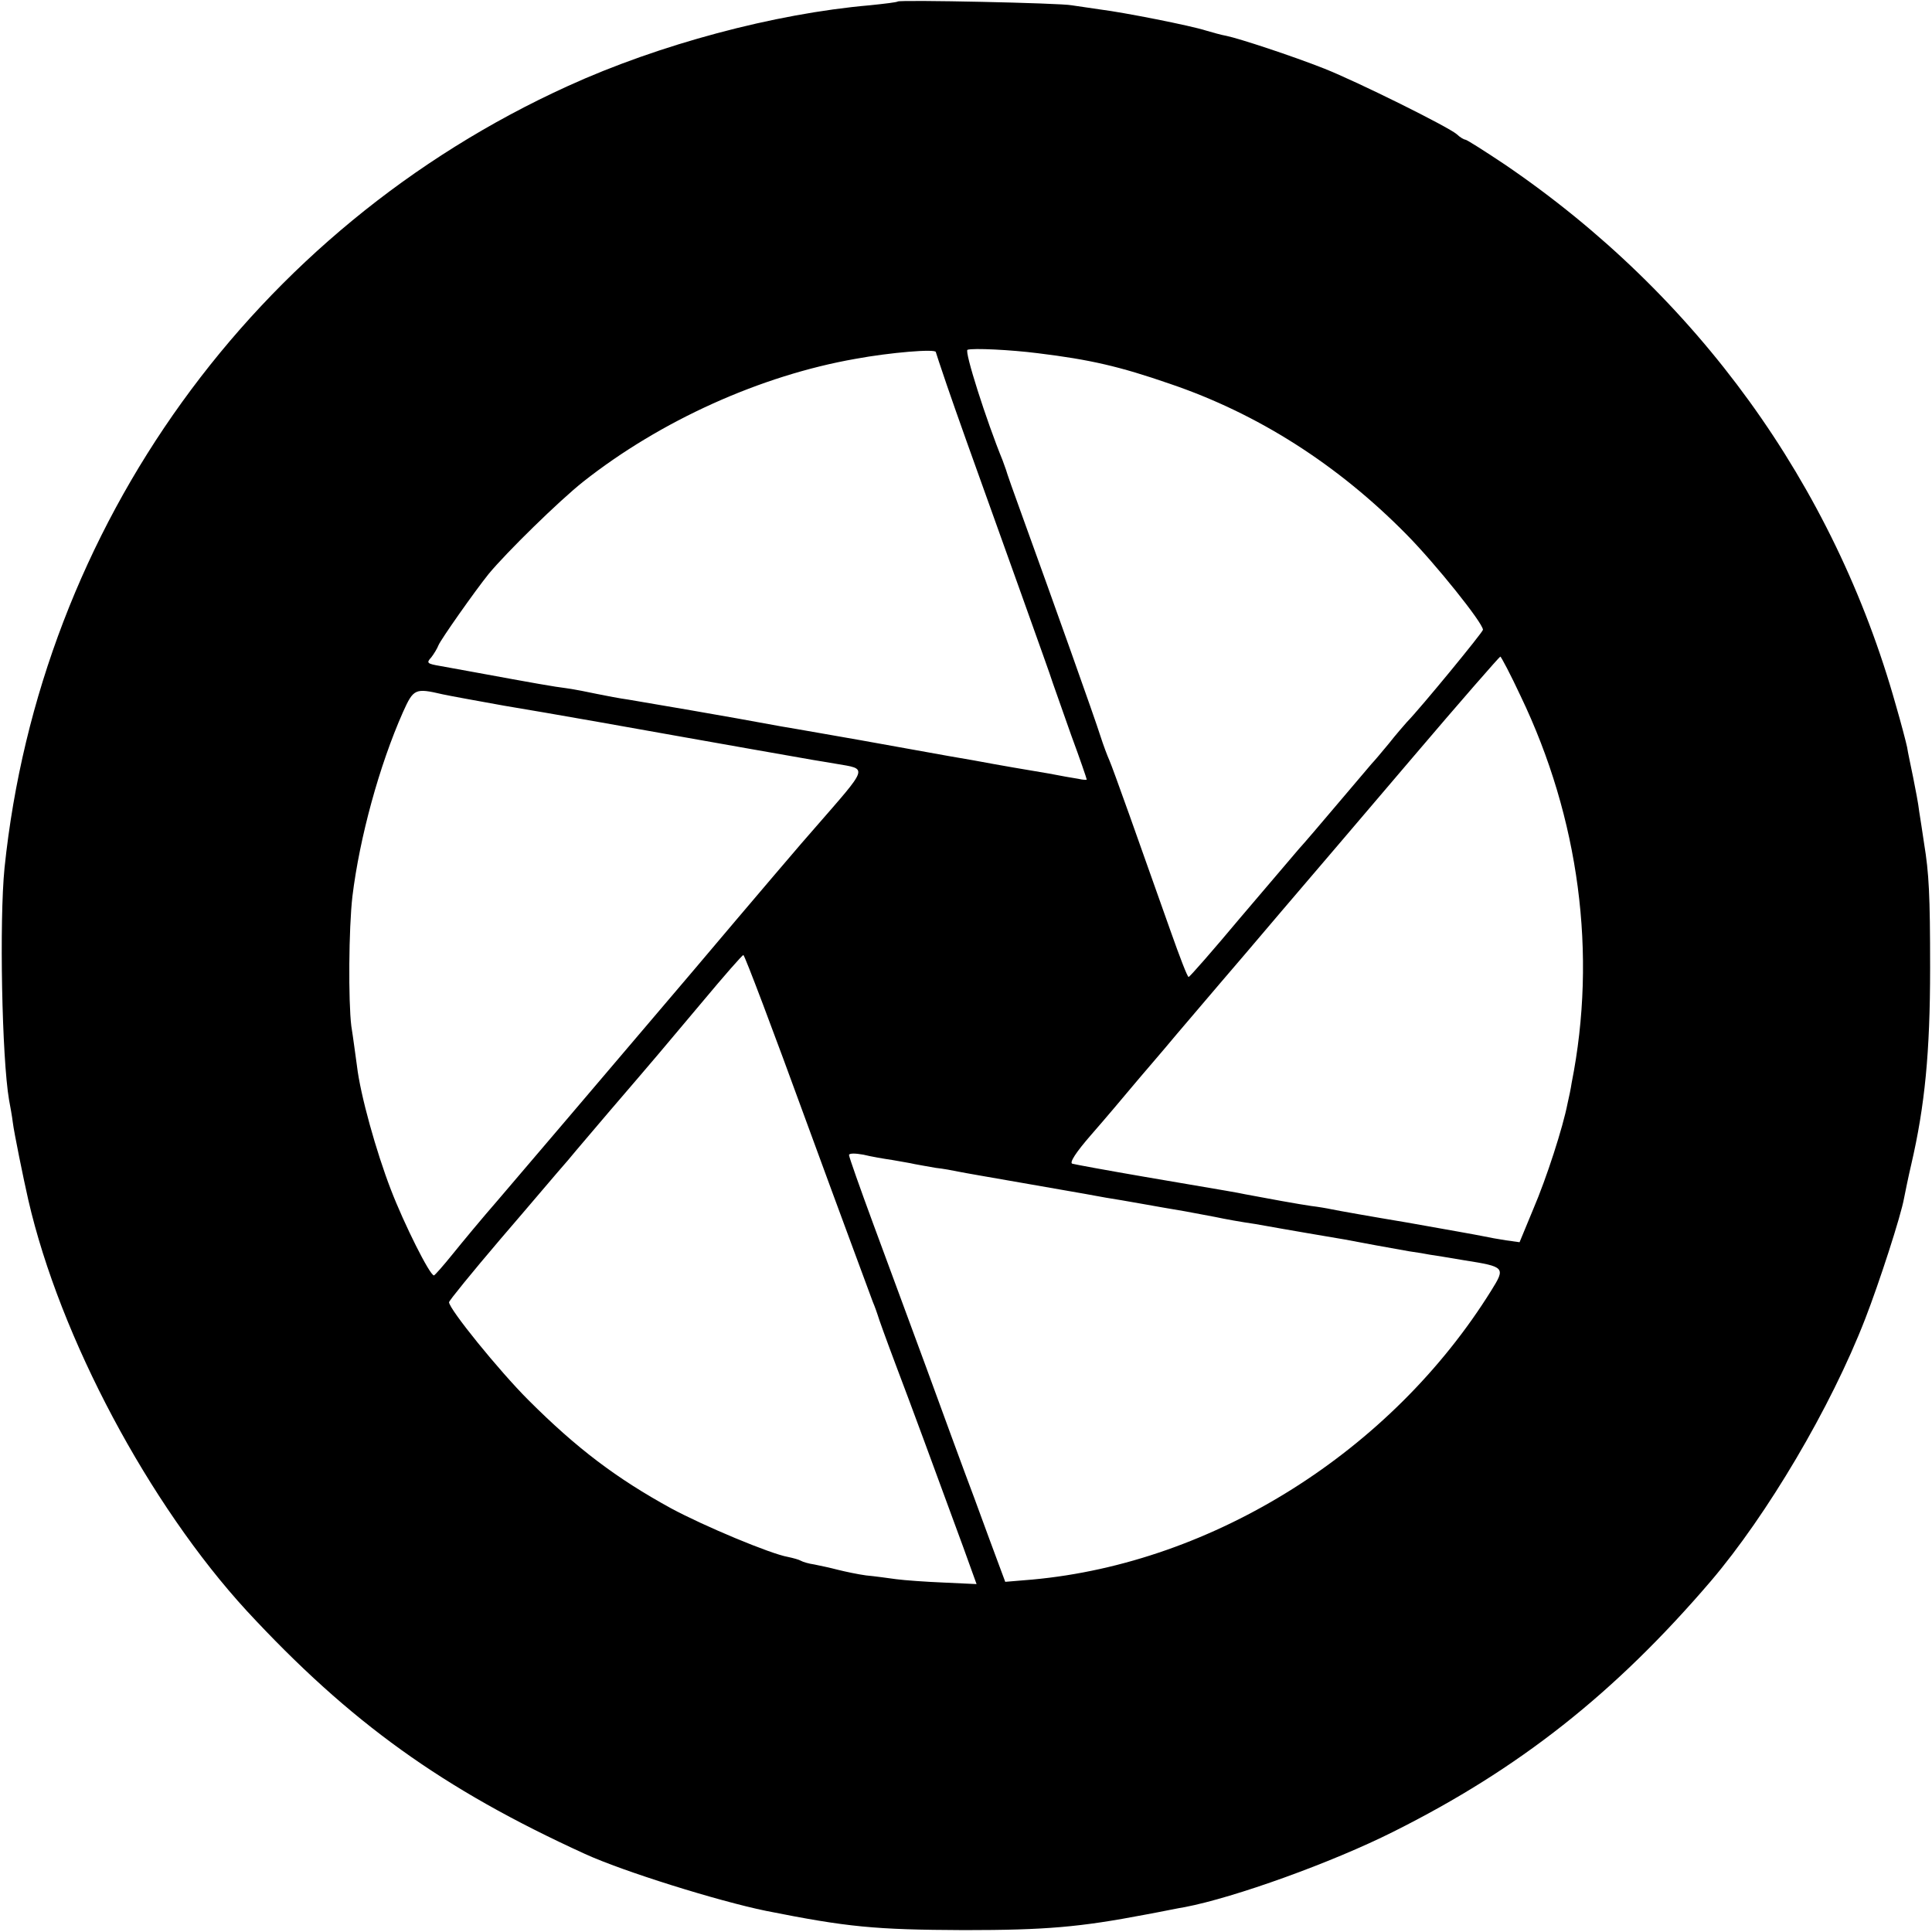 <?xml version="1.0" standalone="no"?>
<!DOCTYPE svg PUBLIC "-//W3C//DTD SVG 20010904//EN"
 "http://www.w3.org/TR/2001/REC-SVG-20010904/DTD/svg10.dtd">
<svg version="1.0" xmlns="http://www.w3.org/2000/svg"
 width="512pt" height="512pt" viewBox="0 0 512 512"
 preserveAspectRatio="xMidYMid meet">
<g transform="translate(0,512) scale(0.1,-0.1)"
fill="#000000" stroke="none">
<path d="M2379 5116 c-2 -2 -35 -6 -74 -10 -253 -22 -559 -104 -800 -214 -831
-378 -1399 -1166 -1493 -2072 -14 -140 -7 -504 12 -615 3 -16 8 -43 10 -60 3
-25 28 -148 41 -205 84 -365 320 -807 579 -1089 273 -295 519 -472 896 -644
100 -46 353 -125 480 -151 216 -43 287 -50 525 -51 217 0 307 8 480 41 44 8
91 18 105 20 131 25 390 118 553 200 332 166 586 366 841 664 149 175 318 460
409 695 37 95 95 274 103 320 3 15 11 55 19 89 36 155 50 297 50 521 0 193 -3
251 -16 330 -4 28 -10 66 -13 85 -2 19 -10 60 -16 90 -6 30 -14 66 -16 80 -3
14 -16 64 -30 112 -164 584 -526 1085 -1036 1432 -54 36 -101 66 -105 66 -3 0
-14 6 -22 14 -23 20 -263 139 -351 174 -86 34 -226 80 -260 87 -12 2 -37 9
-54 14 -40 13 -217 48 -281 56 -27 4 -61 9 -75 11 -28 6 -456 15 -461 10z
m371 -932 c139 -17 217 -35 350 -81 233 -79 445 -214 628 -400 76 -77 202
-234 202 -252 0 -6 -164 -206 -202 -245 -7 -8 -29 -33 -47 -56 -19 -23 -40
-48 -46 -54 -5 -6 -46 -54 -90 -106 -44 -52 -90 -106 -103 -120 -12 -14 -82
-96 -155 -182 -72 -86 -134 -157 -137 -157 -3 -1 -24 54 -48 122 -82 232 -153
432 -162 452 -5 11 -16 40 -24 65 -14 45 -127 362 -206 580 -23 63 -43 120
-44 125 -2 6 -6 17 -9 25 -43 105 -102 290 -93 293 14 5 115 0 186 -9z m-270
3 c0 -1 13 -40 29 -87 29 -84 47 -135 196 -550 42 -118 81 -226 85 -240 5 -14
27 -76 49 -139 23 -62 41 -115 41 -117 0 -1 -10 -1 -22 2 -13 2 -48 8 -78 14
-54 9 -131 22 -200 35 -19 3 -98 17 -175 31 -77 14 -178 32 -225 40 -47 8 -96
17 -110 19 -145 27 -357 63 -405 71 -22 3 -59 10 -83 15 -23 5 -59 12 -80 15
-33 4 -84 13 -247 43 -27 5 -67 12 -88 16 -35 6 -38 8 -24 23 7 9 16 24 19 32
6 15 96 143 133 189 48 58 186 193 250 244 205 162 471 282 722 326 92 17 213
27 213 18z m1550 -912 c155 -323 203 -683 135 -1025 -2 -14 -7 -38 -11 -55
-12 -62 -55 -196 -91 -280 l-36 -87 -36 5 c-20 3 -47 8 -61 11 -14 3 -104 19
-200 36 -96 16 -186 32 -200 35 -14 3 -38 7 -55 9 -29 4 -123 21 -175 31 -29
6 -25 5 -265 46 -99 17 -186 33 -193 35 -9 2 9 30 50 77 35 40 84 98 109 128
25 30 79 92 118 139 40 47 92 108 115 135 24 28 97 113 162 190 66 77 222 260
348 408 125 147 230 267 232 267 2 0 27 -47 54 -105z m-2857 5 c23 -5 96 -18
162 -30 110 -18 408 -71 480 -84 17 -3 95 -17 175 -31 80 -14 154 -27 165 -29
11 -2 38 -6 60 -10 86 -15 89 -4 -58 -173 -14 -15 -159 -185 -322 -378 -355
-417 -362 -426 -516 -606 -41 -47 -94 -111 -119 -142 -25 -31 -47 -56 -50 -57
-11 0 -79 136 -114 227 -39 101 -81 251 -90 328 -4 28 -10 75 -15 106 -8 65
-7 258 3 344 19 155 71 346 134 488 28 62 32 64 105 47z m966 -1138 c90 -246
169 -458 174 -472 6 -14 11 -29 13 -35 1 -5 23 -66 49 -135 44 -116 91 -244
178 -481 l35 -97 -86 4 c-48 2 -105 6 -127 9 -22 3 -58 8 -80 10 -22 3 -55 10
-75 15 -19 5 -47 11 -62 14 -15 2 -31 7 -36 10 -5 3 -20 7 -34 10 -46 8 -223
82 -310 129 -144 79 -249 158 -378 287 -78 78 -210 241 -210 259 0 4 61 79
136 167 75 87 155 182 179 209 23 28 73 86 111 131 122 142 143 167 247 291
56 67 104 122 107 122 3 1 79 -200 169 -447z m225 -96 c21 -4 48 -8 60 -11 12
-2 37 -7 56 -10 19 -2 46 -7 60 -10 14 -3 90 -16 170 -30 80 -14 155 -27 166
-29 12 -2 37 -7 55 -10 19 -3 61 -10 94 -16 33 -6 85 -15 115 -20 30 -6 66
-12 80 -15 28 -6 67 -13 108 -19 23 -4 71 -13 237 -41 17 -3 53 -10 80 -15 28
-5 67 -12 89 -16 21 -3 46 -7 55 -9 9 -1 50 -8 92 -15 108 -17 109 -19 71 -80
-265 -426 -736 -722 -1216 -766 l-72 -6 -16 43 c-9 24 -39 105 -66 179 -28 74
-85 230 -127 345 -43 116 -106 288 -141 382 -35 95 -64 177 -64 182 0 5 16 5
38 1 20 -5 55 -11 76 -14z"/>
</g>
</svg>
